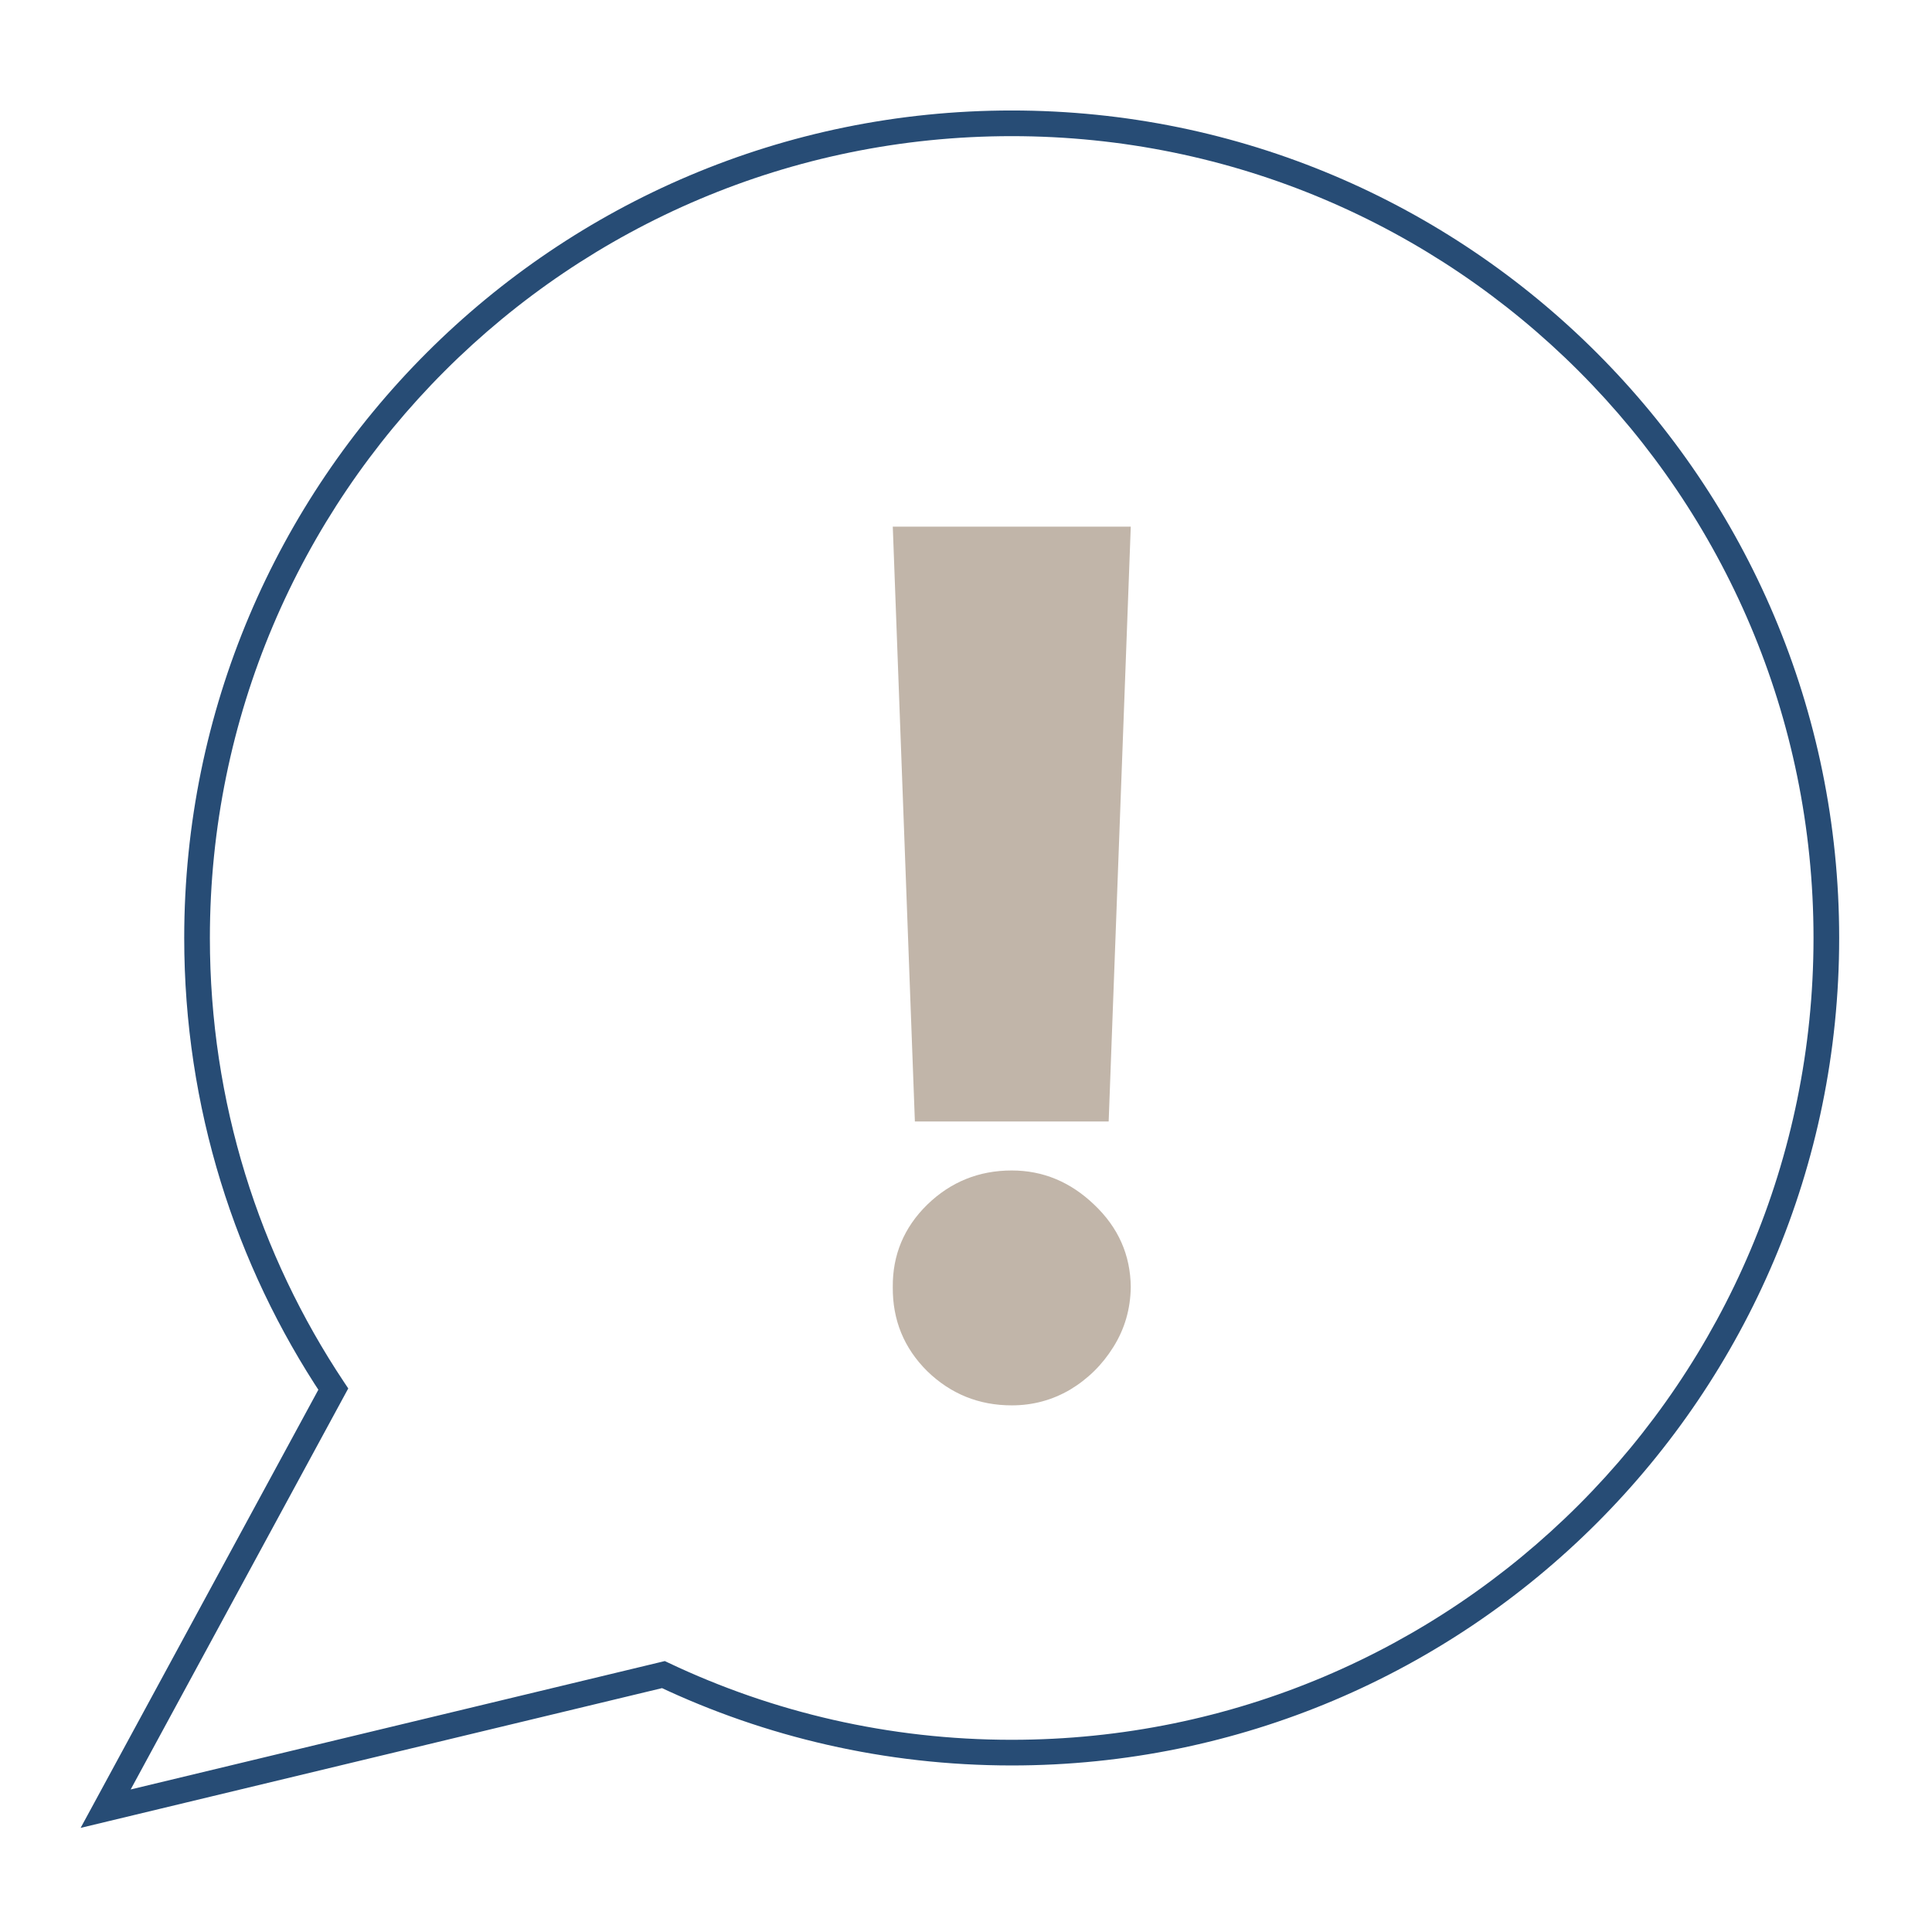 <svg width="128" height="128" viewBox="0 0 128 128" fill="none" xmlns="http://www.w3.org/2000/svg">
<path d="M67.027 8.17L67.027 7.32L67.027 7.32L67.027 8.17ZM121 62.143L121.85 62.143V62.143H121ZM67.027 116.116L67.027 116.966H67.027V116.116ZM43.952 110.947L44.316 110.178L44.045 110.05L43.754 110.12L43.952 110.947ZM7 119.829L6.253 119.424L5.342 121.102L7.199 120.656L7 119.829ZM22.081 92.032L22.828 92.438L23.073 91.988L22.788 91.561L22.081 92.032ZM13.055 62.143L12.205 62.143L12.205 62.143L13.055 62.143ZM67.027 8.17V9.02C96.366 9.02 120.15 32.804 120.15 62.143H121H121.85C121.85 31.865 97.305 7.32 67.027 7.32V8.17ZM121 62.143L120.15 62.143C120.15 91.482 96.366 115.266 67.027 115.266V116.116V116.966C97.305 116.966 121.85 92.421 121.85 62.143L121 62.143ZM67.027 116.116L67.027 115.266C58.9 115.266 51.201 113.44 44.316 110.178L43.952 110.947L43.588 111.715C50.696 115.081 58.643 116.966 67.027 116.966L67.027 116.116ZM43.952 110.947L43.754 110.12L6.801 119.003L7 119.829L7.199 120.656L44.151 111.773L43.952 110.947ZM7 119.829L7.747 120.235L22.828 92.438L22.081 92.032L21.334 91.627L6.253 119.424L7 119.829ZM22.081 92.032L22.788 91.561C17.176 83.139 13.905 73.024 13.905 62.143L13.055 62.143L12.205 62.143C12.205 73.37 15.582 83.811 21.374 92.504L22.081 92.032ZM13.055 62.143H13.905C13.905 32.804 37.689 9.02 67.027 9.02L67.027 8.17L67.027 7.32C36.75 7.32 12.205 31.865 12.205 62.143H13.055Z" fill="#274C75"/>
<path d="M74.916 34.891L73.452 74.3H60.613L59.149 34.891H74.916ZM67.032 93.109C64.855 93.109 62.987 92.353 61.429 90.842C59.89 89.312 59.13 87.455 59.149 85.272C59.13 83.145 59.89 81.325 61.429 79.814C62.987 78.302 64.855 77.547 67.032 77.547C69.097 77.547 70.918 78.302 72.495 79.814C74.09 81.325 74.897 83.145 74.916 85.272C74.897 86.727 74.512 88.052 73.761 89.246C73.029 90.422 72.072 91.364 70.89 92.073C69.707 92.764 68.421 93.109 67.032 93.109Z" fill="#C1B5A9"/>
</svg>
